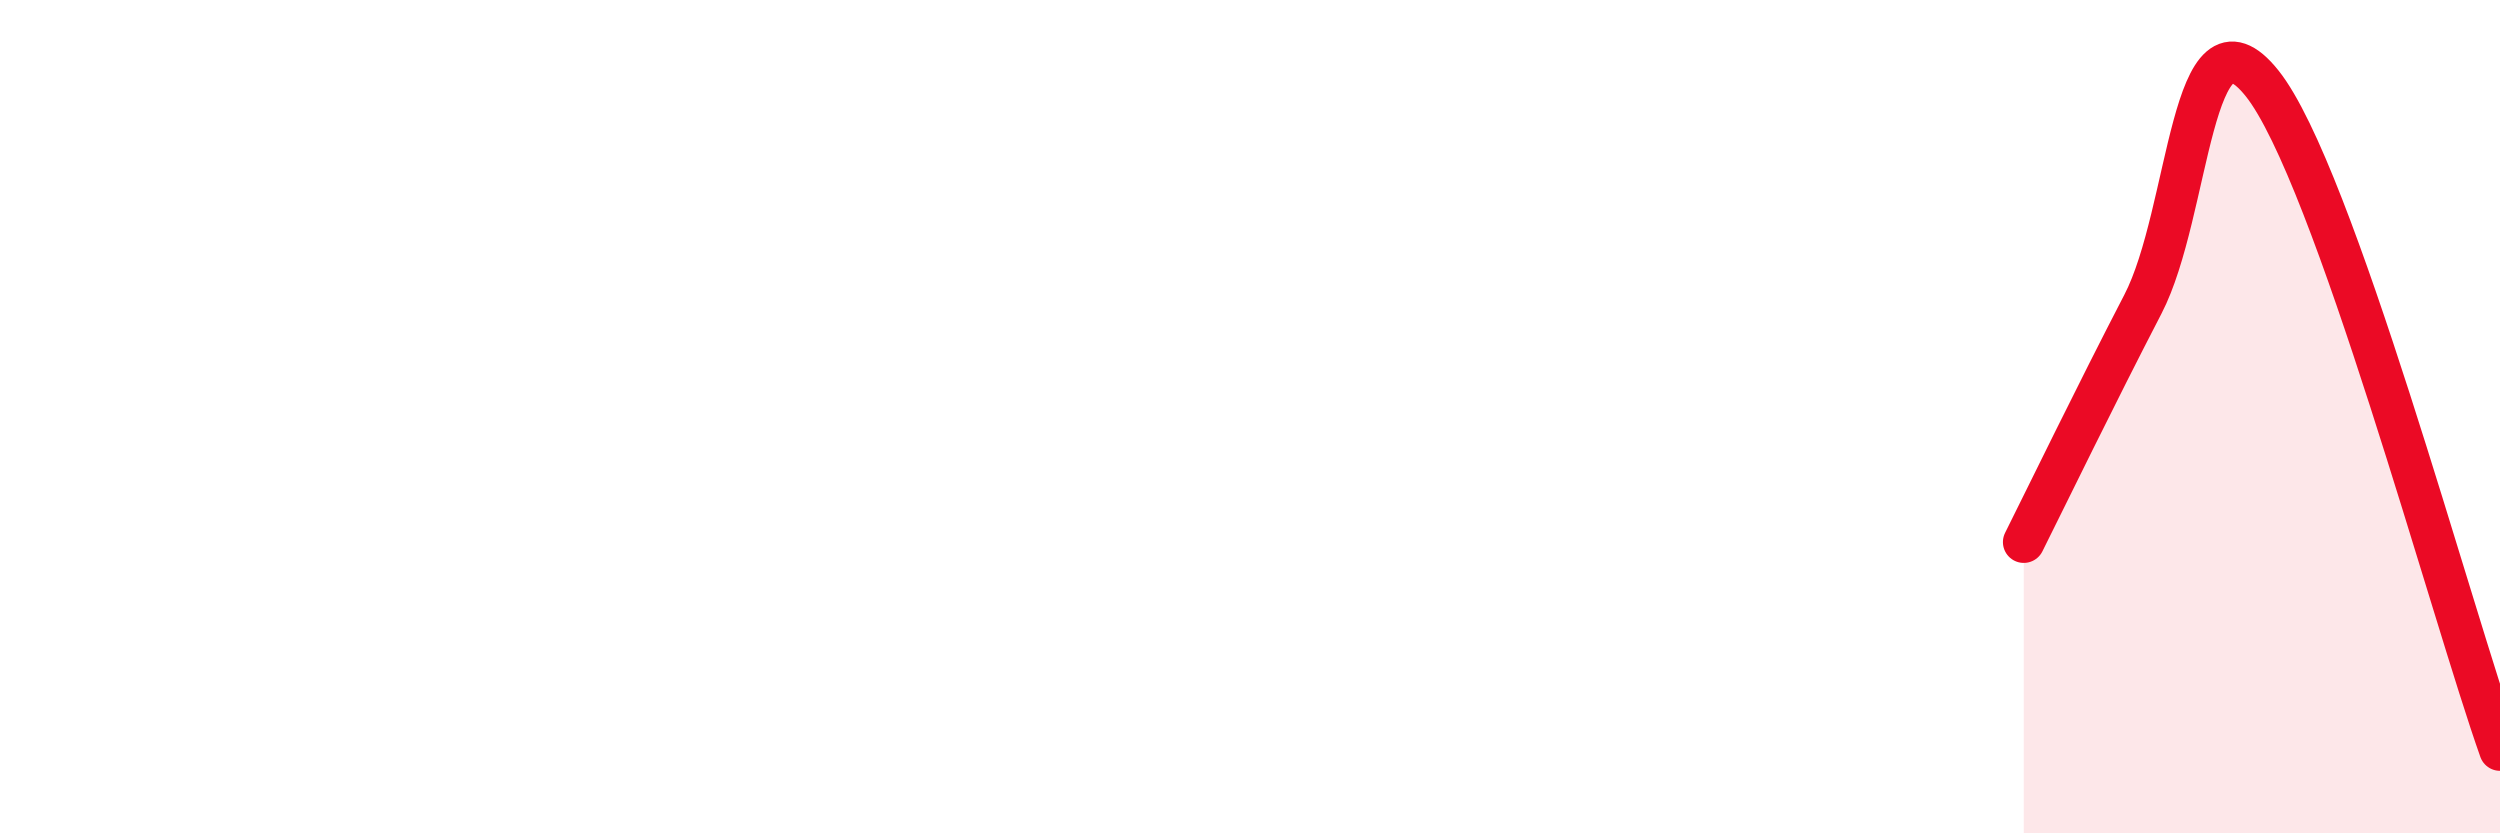 
    <svg width="60" height="20" viewBox="0 0 60 20" xmlns="http://www.w3.org/2000/svg">
      <path
        d="M 48.57,13.01 C 49.14,11.87 50.29,9.5 51.43,7.3 C 52.57,5.1 52.58,-0.14 54.29,2 C 56,4.14 58.86,14.8 60,18L60 20L48.57 20Z"
        fill="#EB0A25"
        opacity="0.1"
        stroke-linecap="round"
        stroke-linejoin="round"
      />
      <path
        d="M 48.57,13.01 C 49.14,11.87 50.29,9.5 51.43,7.3 C 52.57,5.1 52.58,-0.14 54.29,2 C 56,4.14 58.86,14.8 60,18"
        stroke="#EB0A25"
        stroke-width="1"
        fill="none"
        stroke-linecap="round"
        stroke-linejoin="round"
      />
    </svg>
  